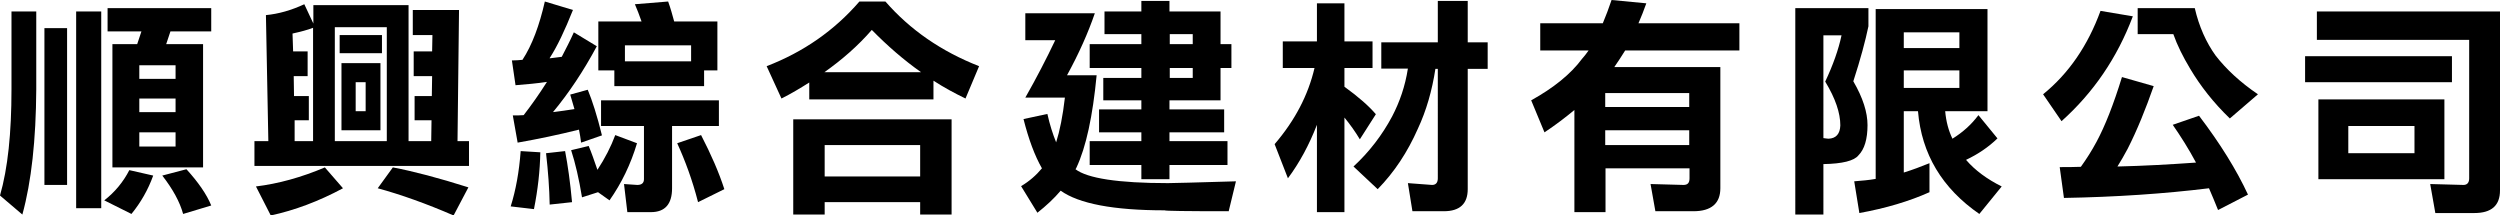 <?xml version="1.0" encoding="utf-8"?>
<!-- Generator: Adobe Illustrator 25.2.1, SVG Export Plug-In . SVG Version: 6.00 Build 0)  -->
<svg version="1.1" id="圖層_1" xmlns="http://www.w3.org/2000/svg" xmlns:xlink="http://www.w3.org/1999/xlink" x="0px" y="0px"
	 viewBox="0 0 827.3 71.3" style="enable-background:new 0 0 827.3 71.3;" xml:space="preserve">
<g>
	<path d="M12,3.8v25.8C11.9,46.3,10.4,60.1,7.4,71L0,64.7c2.6-9,3.8-20.7,3.8-35.1V3.8H12z M14.7,9.3h7.5v51.9h-7.5V9.3z M25.2,3.8
		h8.3v65.1h-8.3V3.8z M42.8,56.3l7.9,1.8c-1.7,4.7-4.1,8.9-7.2,12.7l-9-4.5C38,63.6,40.8,60.2,42.8,56.3z M35.6,2.7h34.3v7.7H56.4
		l-1.4,4.2h12.2v40.8h-30V14.6h8.2l1.4-4.2H35.6V2.7z M46.1,26.1h12v-4.5h-12V26.1z M46.1,37.1h12v-4.5h-12V37.1z M58.1,48.5v-4.7
		h-12v4.7H58.1z M61.7,56c3.9,4.3,6.7,8.3,8.2,12l-9.3,2.8c-1.1-4-3.4-8.2-6.9-12.7L61.7,56z"/>
	<path d="M100.7,1.4l3,6.4V1.7h31.5v45h7.5l0.1-6.9h-5.6v-8h5.7l0.1-6.6h-6.1V17h6.1l0.1-5.4h-6.5V3.3h15.3l-0.5,43.4h3.8v8.2h-71
		v-8.2h4.6L88,5C92.2,4.6,96.4,3.4,100.7,1.4z M107.5,55.4l6,6.9c-8,4.3-16,7.3-23.9,9l-4.9-9.6C92.1,60.8,99.7,58.7,107.5,55.4z
		 M97.5,46.7h6.1V9.2c-1.8,0.7-4.1,1.3-6.8,1.9L97,17h4.8v8.2h-4.6l0.1,6.6h4.9v8h-4.7L97.5,46.7z M110.8,46.7H128V9h-17.2V46.7z
		 M112.4,11.6h14v6h-14V11.6z M113,20.9h12.9v22.2H113V20.9z M121,36.8v-9.6h-3.3v9.6H121z M130,55.4c6.9,1.3,15.2,3.5,25,6.6
		l-4.9,9.3c-9-3.9-17.4-6.9-25.1-9L130,55.4z"/>
	<path d="M172.3,50l6.5,0.4c-0.1,6-0.8,12.3-2.1,18.8l-7.7-0.9C170.7,62.9,171.8,56.8,172.3,50z M180.3,0.5l9.3,2.8
		c-2.7,6.8-5.2,12-7.5,15.6c-0.1,0.1-0.2,0.3-0.2,0.4c1.4-0.2,2.7-0.3,4-0.5c1.4-2.7,2.8-5.4,4-8.1l7.6,4.6
		c-4.4,8.2-9.2,15.4-14.5,21.8c2.3-0.3,4.7-0.6,7.1-1c-0.5-1.8-1-3.4-1.4-4.8l5.8-1.6c1.5,3.6,3.1,8.6,4.7,15.1l-6.9,2.4
		c-0.2-1.5-0.4-2.9-0.7-4.3c-6.8,1.7-13.5,3.1-20.3,4.3l-1.6-9c1.2,0,2.4,0,3.6-0.1c2.7-3.5,5.3-7.2,7.7-11
		c-3.3,0.5-6.7,0.8-10.4,1.1l-1.2-8.2c1.2,0,2.4-0.1,3.5-0.2C176.1,14.9,178.5,8.4,180.3,0.5z M187,50c0.9,4.7,1.7,10.3,2.3,16.9
		l-7.4,0.8c-0.1-5.3-0.5-10.9-1.2-17L187,50z M194.8,48.3c0.9,2.1,1.8,4.7,2.9,7.9c2.5-3.8,4.5-7.7,5.9-11.5l7.2,2.7
		c-2.1,7-5.1,13.2-9.1,18.9l-3.8-2.7l-5.3,1.7c-1-6.1-2.2-11.3-3.6-15.6L194.8,48.3z M221.1,0.5c0.8,2.2,1.4,4.4,2,6.6h14.3v16.2
		h-4.4v5.2h-29.7v-5.2H198V7.1h14.3c-0.7-2.1-1.5-4-2.2-5.7L221.1,0.5z M198.9,33.2h39v8.5h-15.5v20.6c0,5.2-2.3,7.9-7,7.9h-7.8
		l-1.1-9.3c2.6,0.2,4.1,0.3,4.4,0.3c1.4,0,2.2-0.6,2.2-1.9V41.7h-14.2V33.2z M206.8,20.3h21.9V15h-21.9V20.3z M232,44.7
		c3.3,6.4,5.9,12.3,7.7,17.9l-8.7,4.3c-1.9-7.4-4.3-13.8-6.9-19.5L232,44.7z"/>
	<path d="M284.4,0.5h8.6c8.2,9.4,18.5,16.5,31,21.4l-4.5,10.7c-3.7-1.8-7.2-3.7-10.6-5.9v6.2h-41.1v-5.6c-3,1.9-6,3.7-9.2,5.3
		l-4.9-10.7C265.9,17.2,276.1,10.1,284.4,0.5z M314.9,39.5V71h-10.4v-4.1h-31.6V71h-10.4V39.5H314.9z M272.8,23.9h32
		c-5.8-4.1-11.2-8.8-16.3-14C283.9,15.2,278.6,19.8,272.8,23.9z M272.9,58.4h31.6V48h-31.6V58.4z"/>
	<path d="M339.4,4.4h22.9c-2.2,6.4-5.2,13.2-9.2,20.5h9.8c-1.3,13.6-3.5,23.8-6.7,30.6c-0.1,0.2-0.2,0.4-0.3,0.5
		c3.9,3,14.1,4.6,30.6,4.6c1.5,0,9-0.2,22.5-0.6l-2.4,9.9c-14.1,0-21.2-0.1-21.2-0.3c-16.9,0-28.4-2.2-34.4-6.5
		c-2.2,2.6-4.8,5-7.7,7.3l-5.4-8.8c2.7-1.6,5-3.6,6.9-5.9c-2.4-4.2-4.4-9.6-6.1-16.3l7.9-1.7c0.8,3.6,1.8,6.7,2.9,9.4
		c1.2-3.8,2.2-8.7,2.9-14.8h-13.1c3.7-6.5,7-12.9,9.9-19h-9.9V4.4z M365.5,3.8h12.2V0.3h9.3v3.5h16.9v10.8h3.6v7.9h-3.6v10.7h-16.9
		v3h18.1v7.6h-18.1v2.9h19.2v7.9h-19.2v4.7h-9.3v-4.7h-17.1v-7.9h17.1v-2.9h-14v-7.6h14v-3h-12.6v-7.4h12.6v-3.3h-17.1v-7.9h17.1
		v-3.3h-12.2V3.8z M387.1,11.3v3.3h7.6v-3.3H387.1z M387.1,22.5v3.3h7.6v-3.3H387.1z"/>
	<path d="M424.5,13.7h11.3V1.1h9.1v12.6h9.3v8.8h-9.3v6.2c4.7,3.4,8.1,6.4,10.4,9.1l-5.3,8.3c-1.5-2.5-3.2-4.9-5.1-7.2v31.3h-9.1
		V41.3c-2.6,6.7-5.8,12.6-9.6,17.7l-4.4-11.3c6.7-7.8,11.1-16.2,13.2-25.2h-10.5V13.7z M457.2,14h18.6V0.3h9.9V14h6.6v8.8h-6.6v39.8
		c0,4.8-2.6,7.3-7.9,7.3h-10.4l-1.5-9.3c5,0.4,7.6,0.6,8,0.6c1.2,0,1.9-0.7,1.9-2.2V22.8H475c-1.1,7.2-3,13.8-5.8,19.8
		c-3.4,7.7-7.8,14.4-13.3,20l-8-7.5c5.2-4.8,9.5-10.4,12.8-16.6c2.5-4.8,4.3-10,5.2-15.8h-8.8V14z"/>
	<path d="M509.6,7.7h20.8c1-2.4,2-5,2.9-7.7l11.5,1.1c-0.8,2.3-1.7,4.5-2.6,6.6h33.4v9h-37.8c-1.2,1.9-2.4,3.8-3.6,5.5h35.1v40.1
		c0,5-3,7.6-8.9,7.6h-12.6l-1.6-9c6.5,0.2,10.1,0.3,10.9,0.3c1.4,0,2-0.7,2-2.2v-3.3h-27.8v14.5h-10.3V36.4c-3,2.5-6.3,5-9.9,7.4
		l-4.4-10.6c7.4-4.1,13.1-8.7,16.8-13.7c0.8-0.9,1.5-1.8,2.2-2.8h-16V7.7z M531.2,35.4H559v-4.6h-27.8V35.4z M531.2,48H559v-4.9
		h-27.8V48z"/>
	<path d="M618.3,2.7v6c-1,4.8-2.6,10.8-5,18.2c3.2,5.5,4.7,10.3,4.7,14.5c0,4.6-1,8-3,10c-1.4,1.8-5.3,2.8-11.6,2.9V71h-9.3V2.7
		H618.3z M603.4,45.7c0.8,0.1,1.4,0.2,1.7,0.2c2.5-0.1,3.8-1.6,3.9-4.4c0-4.1-1.6-8.9-5-14.5c2.6-5.5,4.4-10.6,5.4-15.3h-6V45.7z
		 M620.7,3h37v33.8h-14c0.3,3.4,1.1,6.4,2.4,9.1c3.4-2.1,6.3-4.7,8.6-7.8l6.3,7.7c-3,2.9-6.4,5.2-10.4,7.1c3,3.5,7,6.4,11.8,8.8
		l-7.4,9.1c-12.3-8.5-19.1-19.8-20.3-34H630v20.3c2.9-0.9,5.8-2,8.5-3.1v9.6c-6.7,3-14.4,5.3-23.2,6.9L613.6,60
		c2.5-0.2,4.9-0.4,7.1-0.8V3z M630,15.9h18.4v-5.2H630V15.9z M630,29.1h18.4v-5.8H630V29.1z"/>
	<path d="M695.1,3.6l10.7,1.8c-5.2,13.8-13.1,25.3-23.6,34.7l-6.1-8.9C684.6,24.3,690.9,15.1,695.1,3.6z M702.2,25.5l10.5,3
		c-2.7,7.7-5.5,14.6-8.6,20.7c-1.2,2.2-2.3,4.2-3.4,5.9c8.8-0.2,17.5-0.7,26-1.3c-2.4-4.5-5-8.6-7.7-12.5l8.7-3
		c7,9.2,12.4,17.9,16.2,26.1l-9.9,5.1c-1-2.5-2-4.9-3-7.2c-14.7,1.8-30.7,2.9-48,3.2l-1.4-10.2c2.3,0,4.7,0,7-0.1
		c1.8-2.5,3.6-5.3,5.2-8.3C696.6,41.7,699.4,34.6,702.2,25.5z M707.4,2.7h18.9c1.4,6.1,3.8,11.4,6.9,15.7c3.5,4.5,8.1,8.8,14,12.8
		l-9.3,8c-5.4-5.2-9.7-10.7-13.1-16.4c-2.4-4-4.3-7.8-5.6-11.5h-11.8V2.7z"/>
	<path d="M762.8,18.6h48.6v8.6h-48.6V18.6z M766.7,3.8h60.6V63c0,5-2.8,7.5-8.5,7.5h-12.9l-1.7-9.6c6.3,0.2,10,0.3,11,0.3
		c1.2,0,1.9-0.7,1.9-2.2V13.2h-50.4V3.8z M767.2,32.9h41.7v26.4h-41.7V32.9z M799,50.7v-9h-21.9v9H799z"/>
</g>
</svg>
